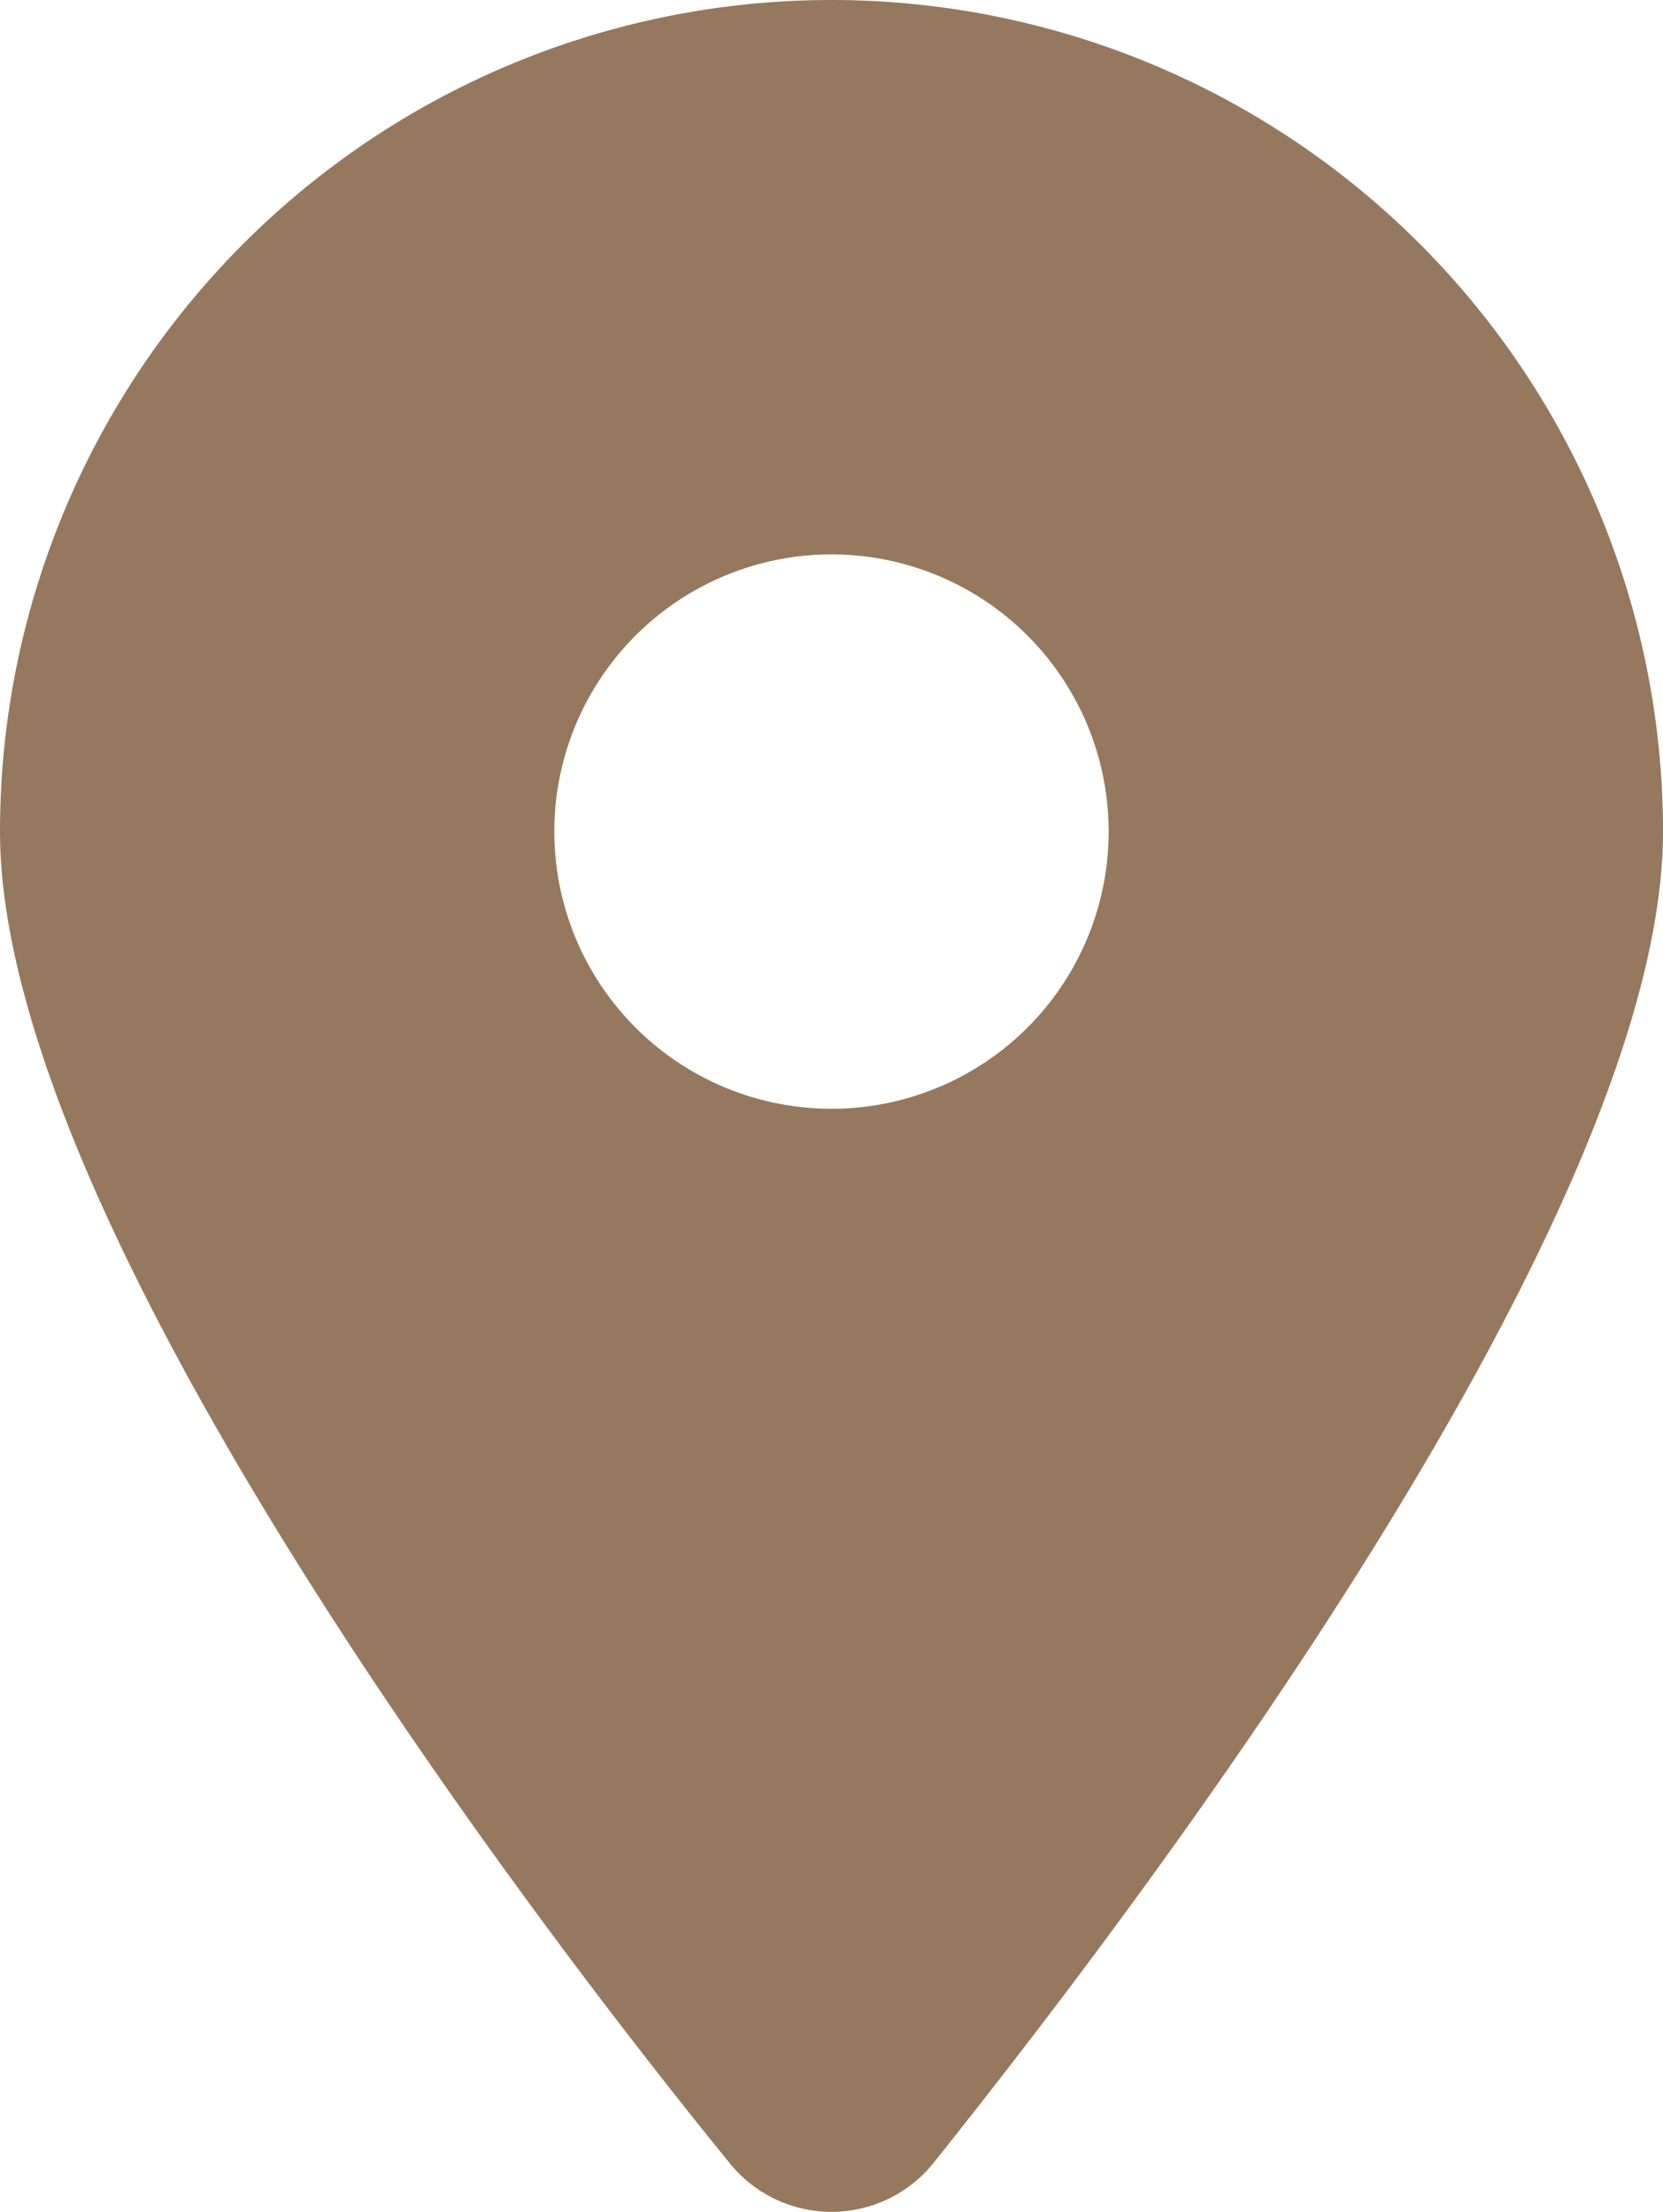 <svg xmlns="http://www.w3.org/2000/svg" width="15" height="19.948" viewBox="0 0 15 19.948">
  <path id="Path_403" data-name="Path 403" d="M6.574,2C4.535-.508,0-6.586,0-10a7.5,7.5,0,0,1,7.5-7.5A7.5,7.5,0,0,1,15-10C15-6.586,10.43-.508,8.426,2A1.18,1.18,0,0,1,6.574,2ZM7.5-7.5A2.5,2.5,0,0,0,10-10a2.5,2.5,0,0,0-2.5-2.5A2.5,2.5,0,0,0,5-10,2.5,2.5,0,0,0,7.5-7.5Z" transform="translate(0 17.5)" fill="#95785e"/>
</svg>
